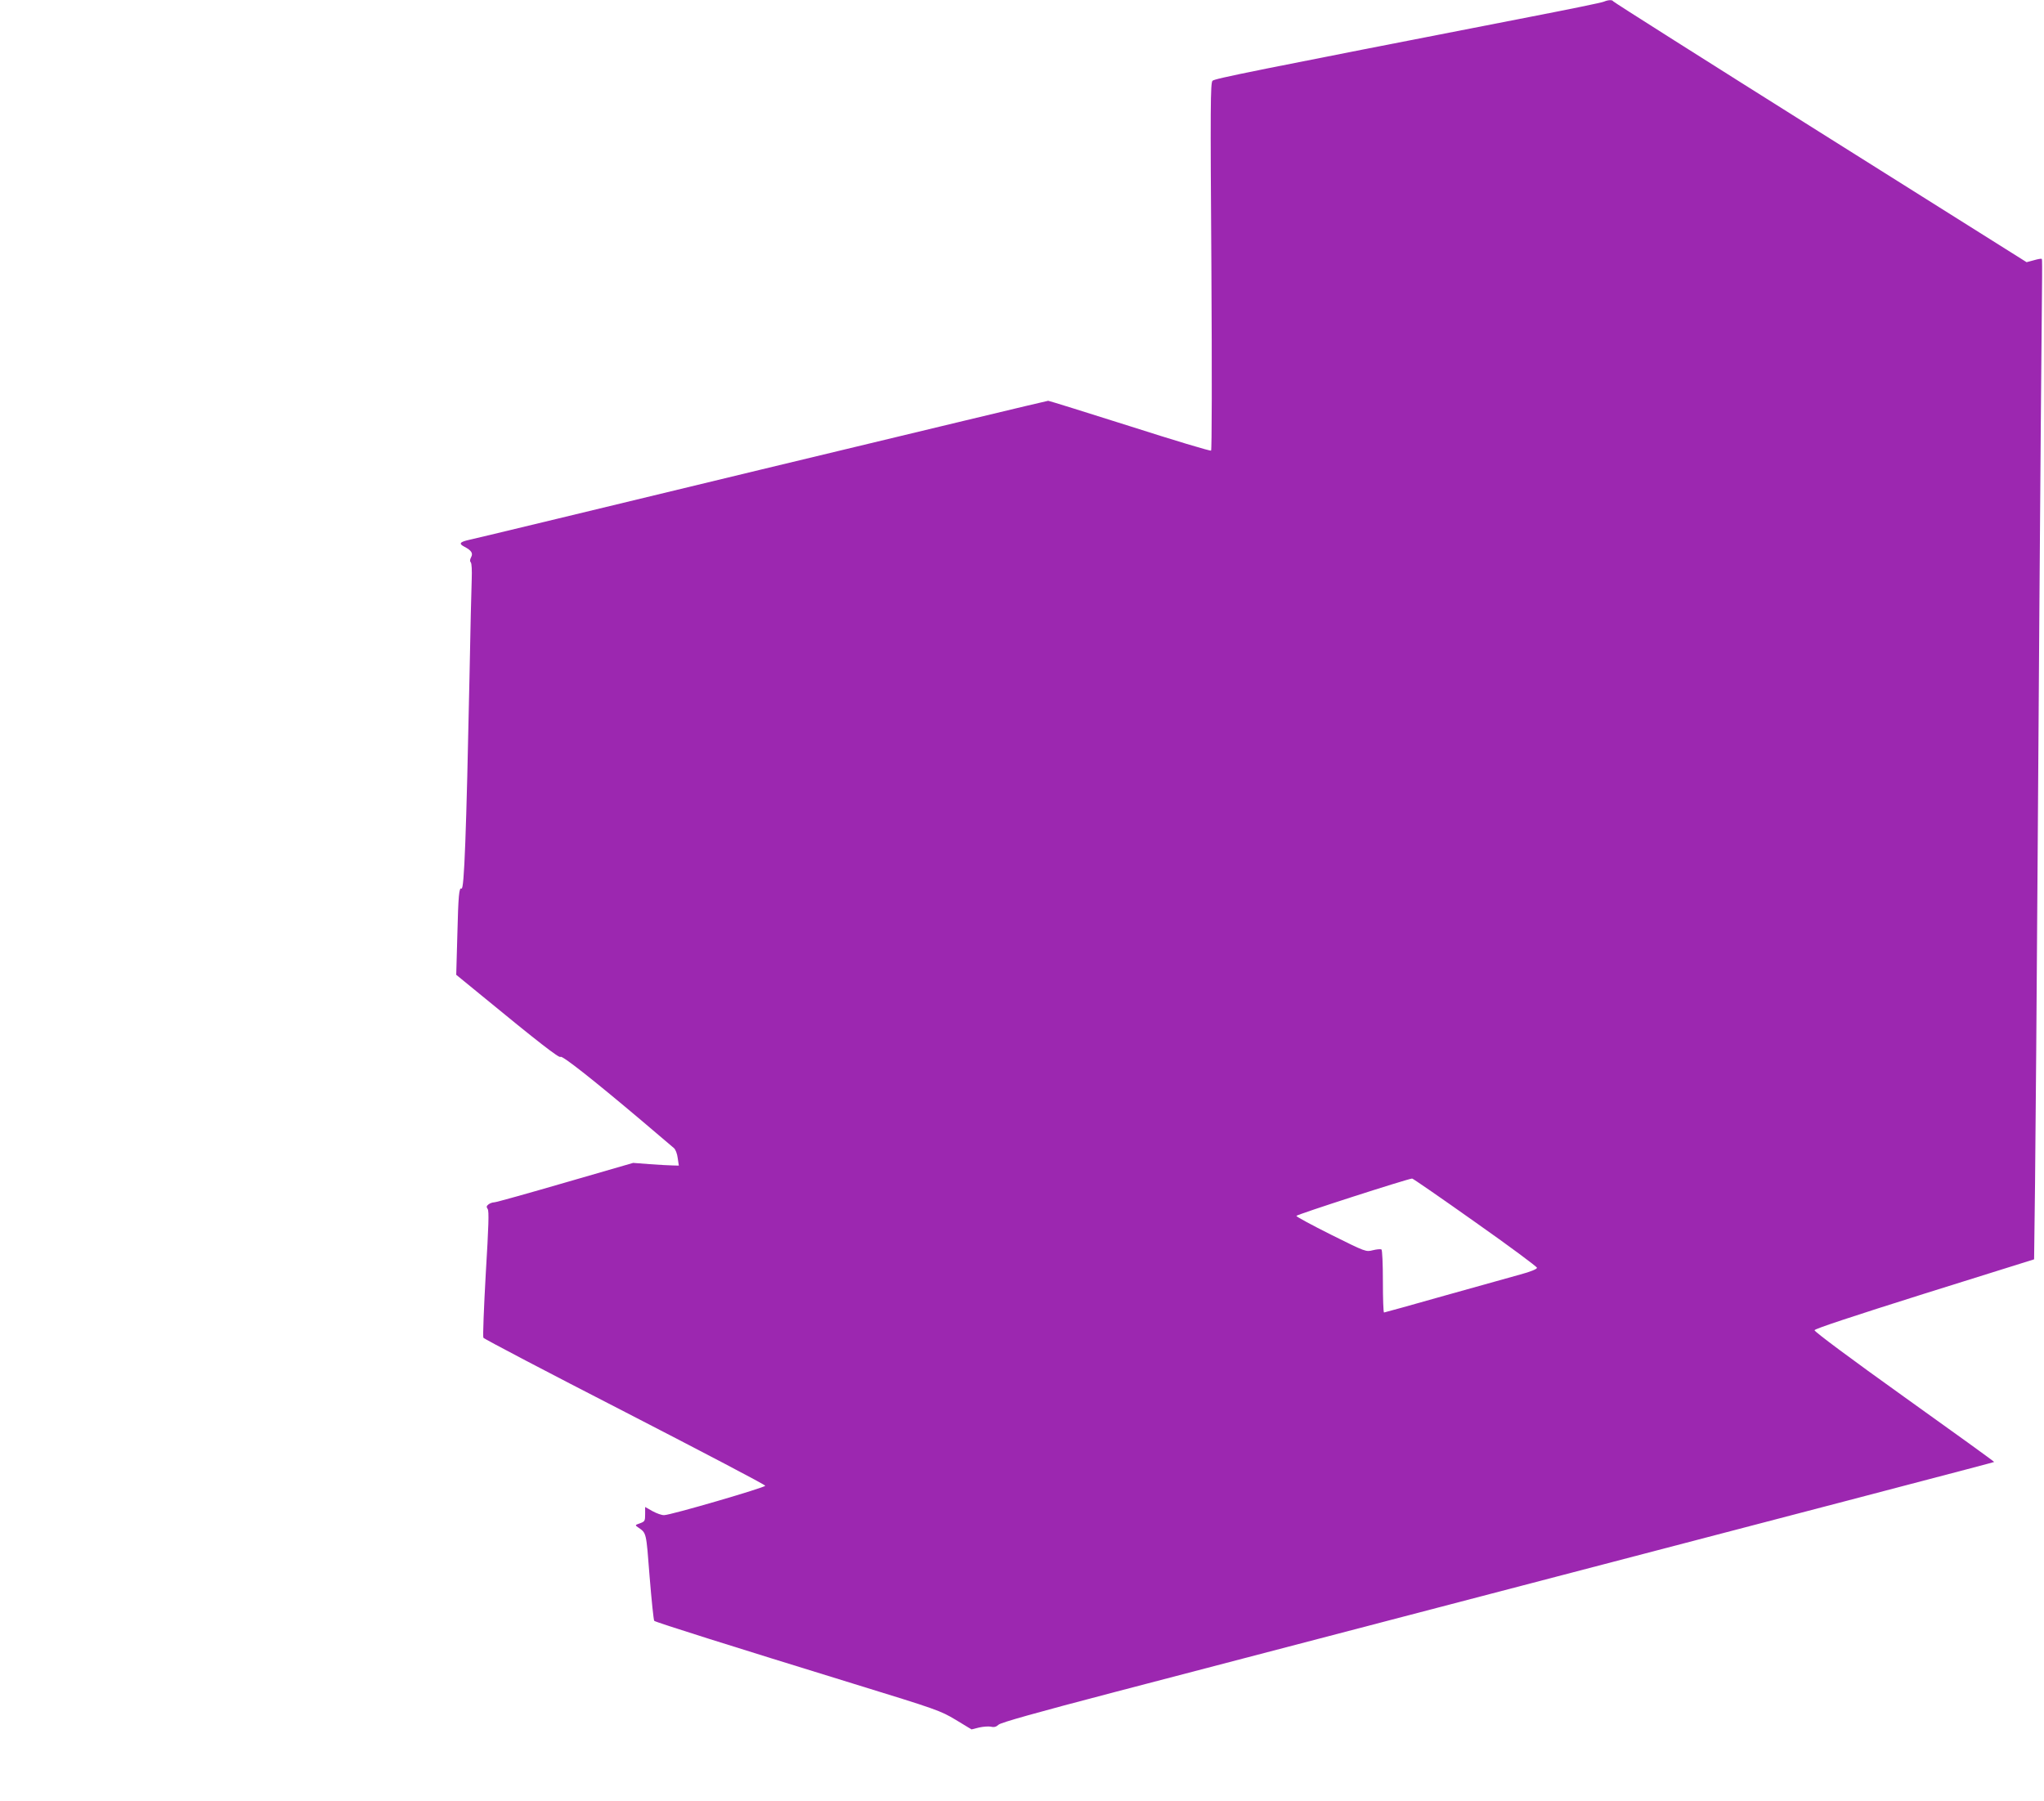 <?xml version="1.0" standalone="no"?>
<!DOCTYPE svg PUBLIC "-//W3C//DTD SVG 20010904//EN"
 "http://www.w3.org/TR/2001/REC-SVG-20010904/DTD/svg10.dtd">
<svg version="1.0" xmlns="http://www.w3.org/2000/svg"
 width="1280pt" height="1128pt" viewBox="0 0 1280 1128"
 preserveAspectRatio="xMidYMid meet">
<g transform="translate(0,1128) scale(0.1,-0.1)"
fill="#9c27b0" stroke="none">
<path d="M10045 11270 c-11 -6 -218 -48 -460 -95 -1759 -343 -1979 -387 -1992
-401 -13 -12 -14 -166 -7 -1163 4 -677 3 -1150 -2 -1153 -5 -4 -234 65 -509
153 -275 87 -505 159 -511 159 -7 0 -814 -194 -1795 -430 -981 -237 -1805
-436 -1831 -441 -59 -13 -67 -24 -30 -43 44 -23 56 -41 42 -66 -8 -15 -8 -26
-2 -32 6 -6 8 -50 6 -107 -2 -53 -9 -330 -14 -616 -20 -977 -33 -1331 -50
-1320 -15 9 -20 -43 -26 -290 l-7 -250 159 -130 c354 -291 488 -395 494 -384
8 12 203 -142 504 -396 103 -88 196 -167 206 -175 10 -8 21 -36 24 -63 l7 -47
-38 1 c-21 0 -85 4 -143 8 l-105 8 -425 -123 c-234 -68 -434 -124 -445 -124
-11 0 -27 -6 -36 -13 -13 -10 -14 -16 -5 -29 9 -12 6 -106 -12 -404 -12 -214
-19 -395 -15 -402 5 -8 404 -217 887 -465 483 -249 879 -456 878 -462 0 -11
-592 -184 -633 -184 -15 -1 -47 11 -73 25 l-46 26 0 -45 c0 -42 -2 -46 -32
-57 -32 -11 -32 -12 -13 -25 54 -38 51 -25 73 -309 12 -148 25 -273 29 -277 9
-9 495 -162 1248 -394 523 -161 543 -168 640 -226 l99 -60 48 12 c27 6 60 8
74 5 19 -5 33 -1 48 13 15 13 230 74 731 205 4897 1279 5499 1437 5503 1440 1
2 -252 185 -563 407 -333 238 -564 410 -562 418 1 9 241 88 688 229 l687 215
6 481 c3 264 11 1235 17 2156 6 921 15 2094 19 2605 10 1067 10 1018 5 1024
-3 2 -25 -2 -49 -9 l-45 -12 -1293 813 c-711 447 -1294 816 -1296 821 -5 10
-31 9 -57 -2z m-807 -7644 c213 -150 387 -279 387 -286 0 -8 -41 -25 -105 -42
-58 -16 -272 -76 -476 -133 -204 -58 -374 -105 -377 -105 -4 0 -7 87 -7 194 0
112 -4 197 -9 201 -6 3 -30 1 -54 -5 -43 -11 -44 -11 -261 97 -120 60 -218
113 -218 118 0 8 692 231 725 234 4 1 182 -122 395 -273z"/>
</g>
</svg>
